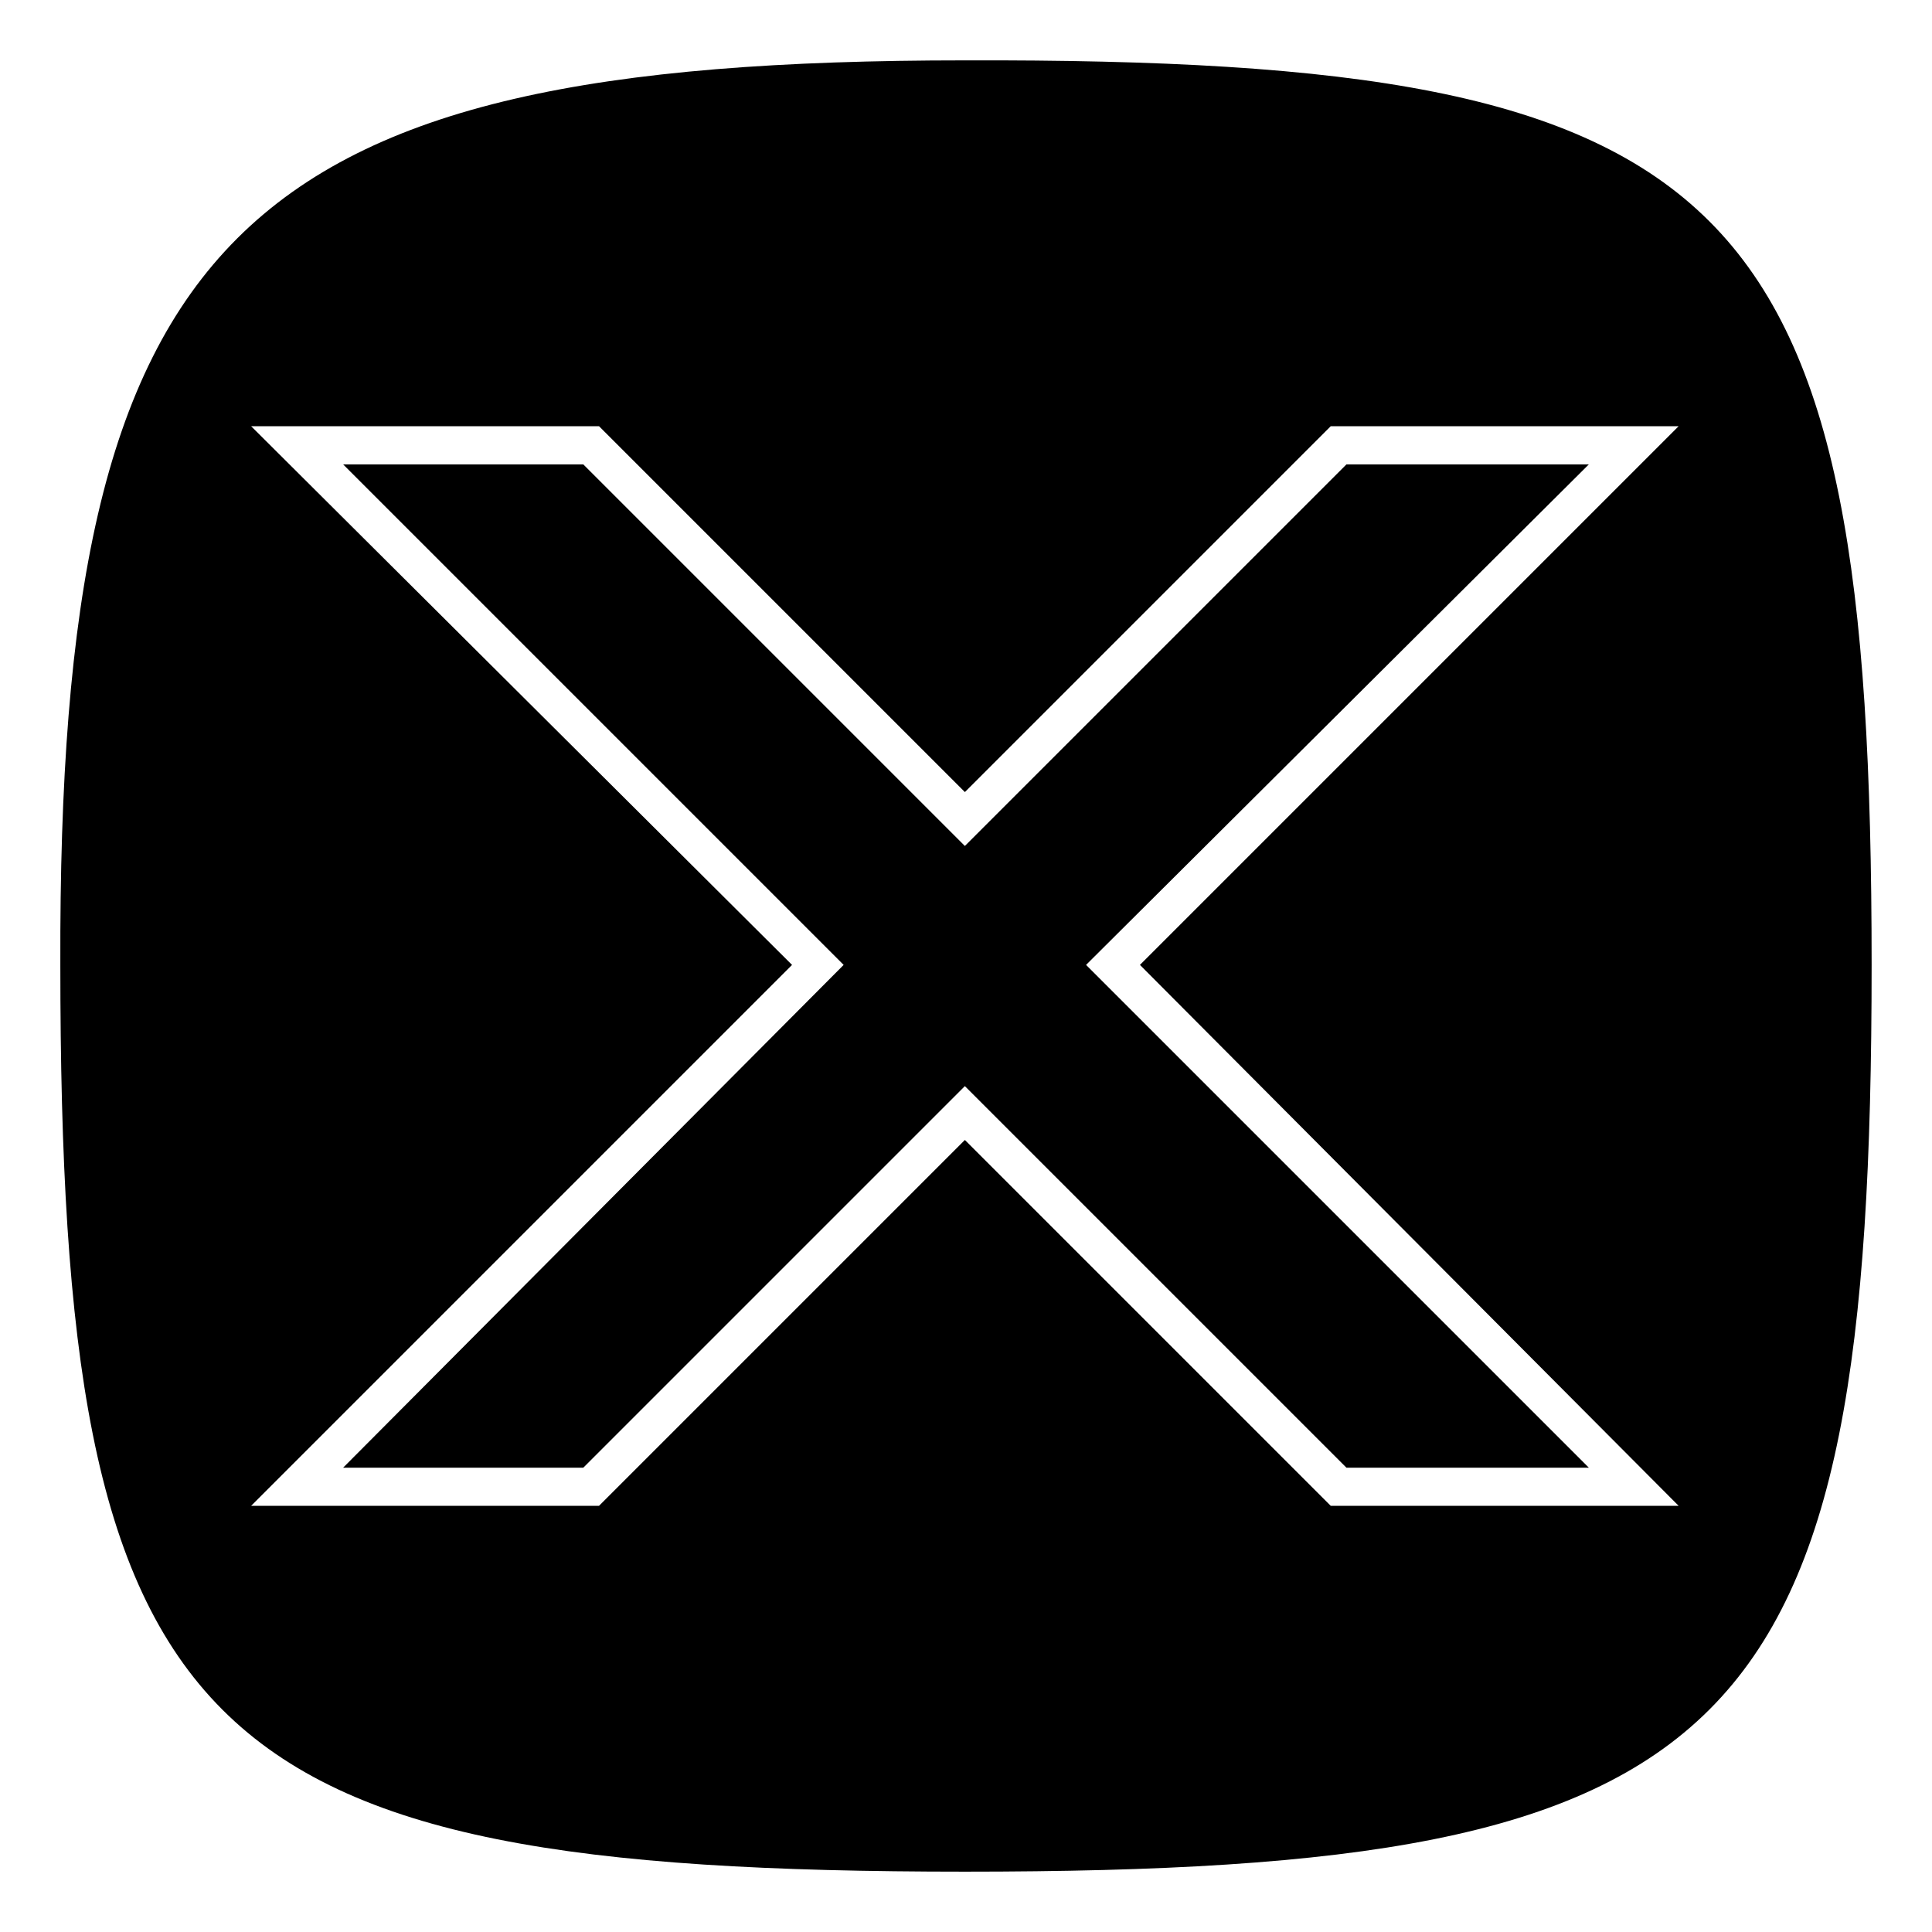 <?xml version="1.0" encoding="UTF-8"?>
<!-- Uploaded to: ICON Repo, www.svgrepo.com, Generator: ICON Repo Mixer Tools -->
<svg fill="#000000" width="800px" height="800px" version="1.1" viewBox="144 144 512 512" xmlns="http://www.w3.org/2000/svg">
 <path d="m399.7 640.01c-205.21 0-239.71-34.5-239.71-240.3-0.594-193.91 45.801-239.71 239.71-239.71 205.8-0.594 240.3 34.5 240.3 239.71 0 205.8-34.5 240.3-240.3 240.3zm46.395-240.3 142.76 143.35h-92.195l-96.957-96.957-96.957 96.957h-92.195l143.35-143.35-143.35-142.76h92.195l96.957 96.957 96.957-96.957h92.195zm-14.277 0 133.24 133.24h-64.238l-101.12-101.12-101.12 101.12h-63.645l132.64-133.24-132.64-132.64h63.645l101.12 101.12 101.12-101.12h64.238z" fill-rule="evenodd"/>
</svg>